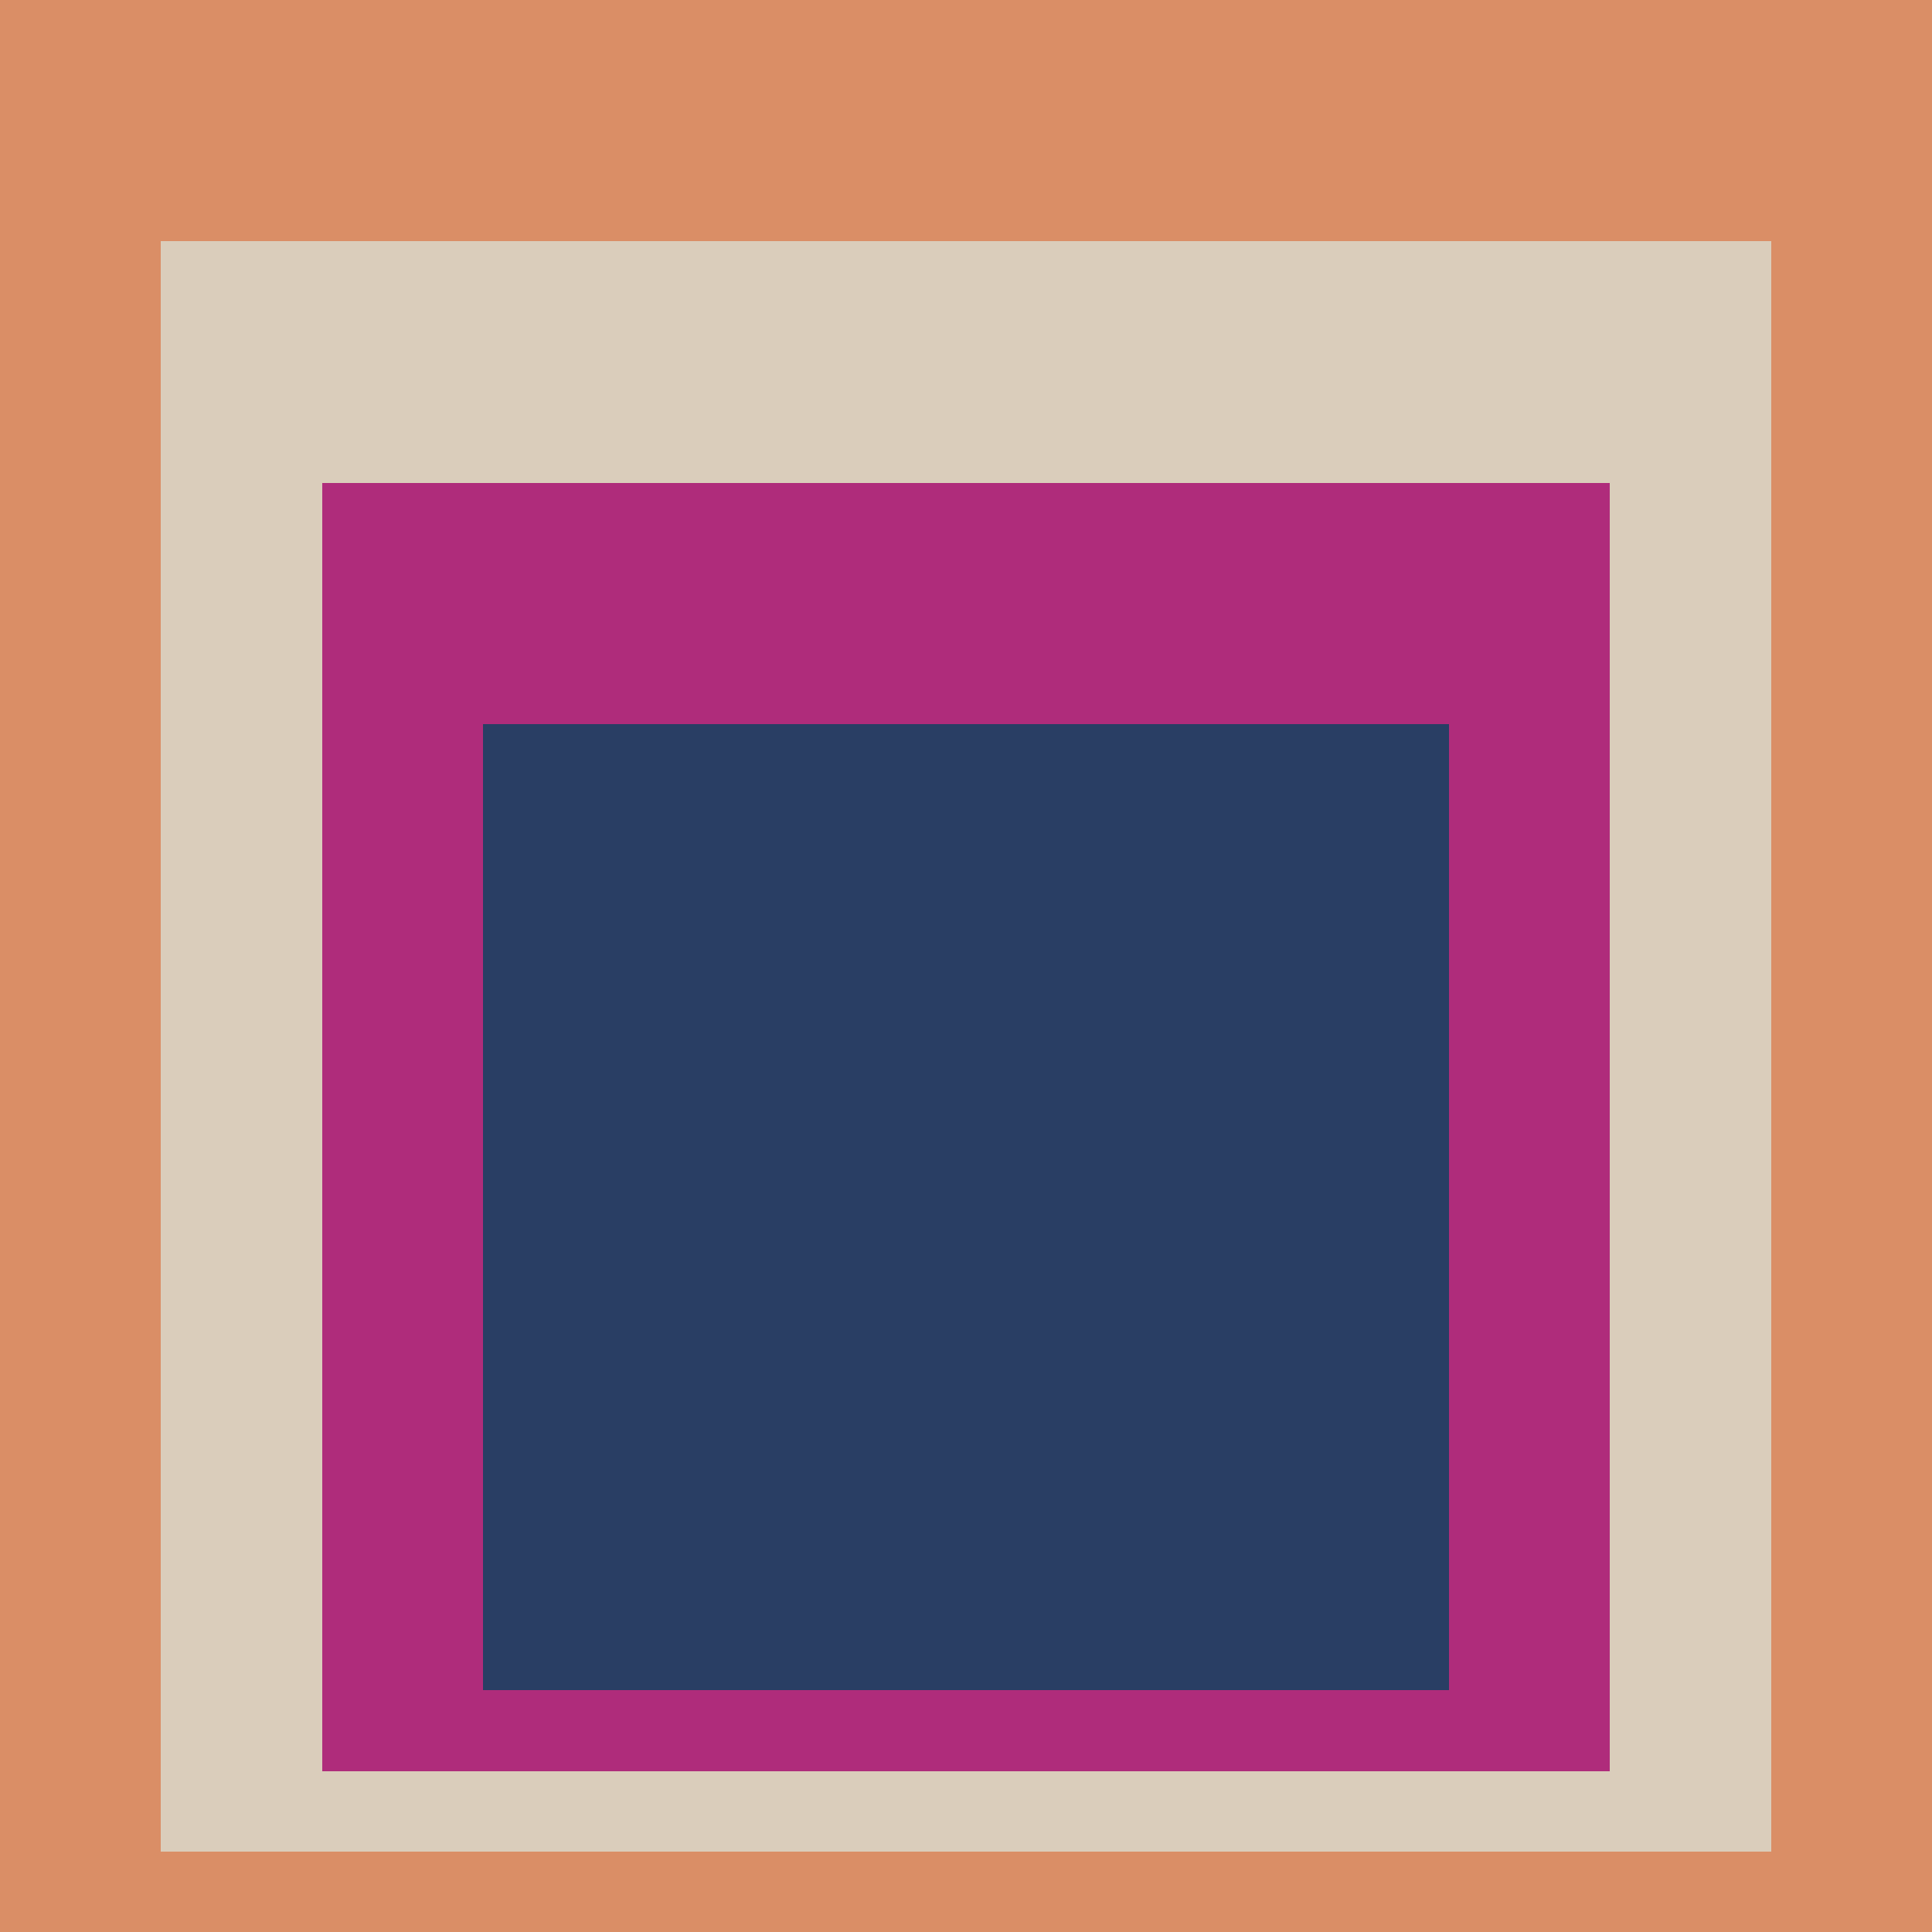 <svg class="big visible" width="1200" height="1200" shape-rendering="crispEdges" viewBox="0 0 24 24" version="1.1" xmlns="http://www.w3.org/2000/svg"><rect class="b" width="24" height="24" x="0" y="0" fill="#da8e66" /><rect class="b" width="20" height="20" x="2" y="3" fill="#dacdbb" /><rect class="b" width="16" height="16" x="4" y="6" fill="#af2c7b" /><rect class="b" width="12" height="12" x="6" y="9" fill="#293e64" /></svg>